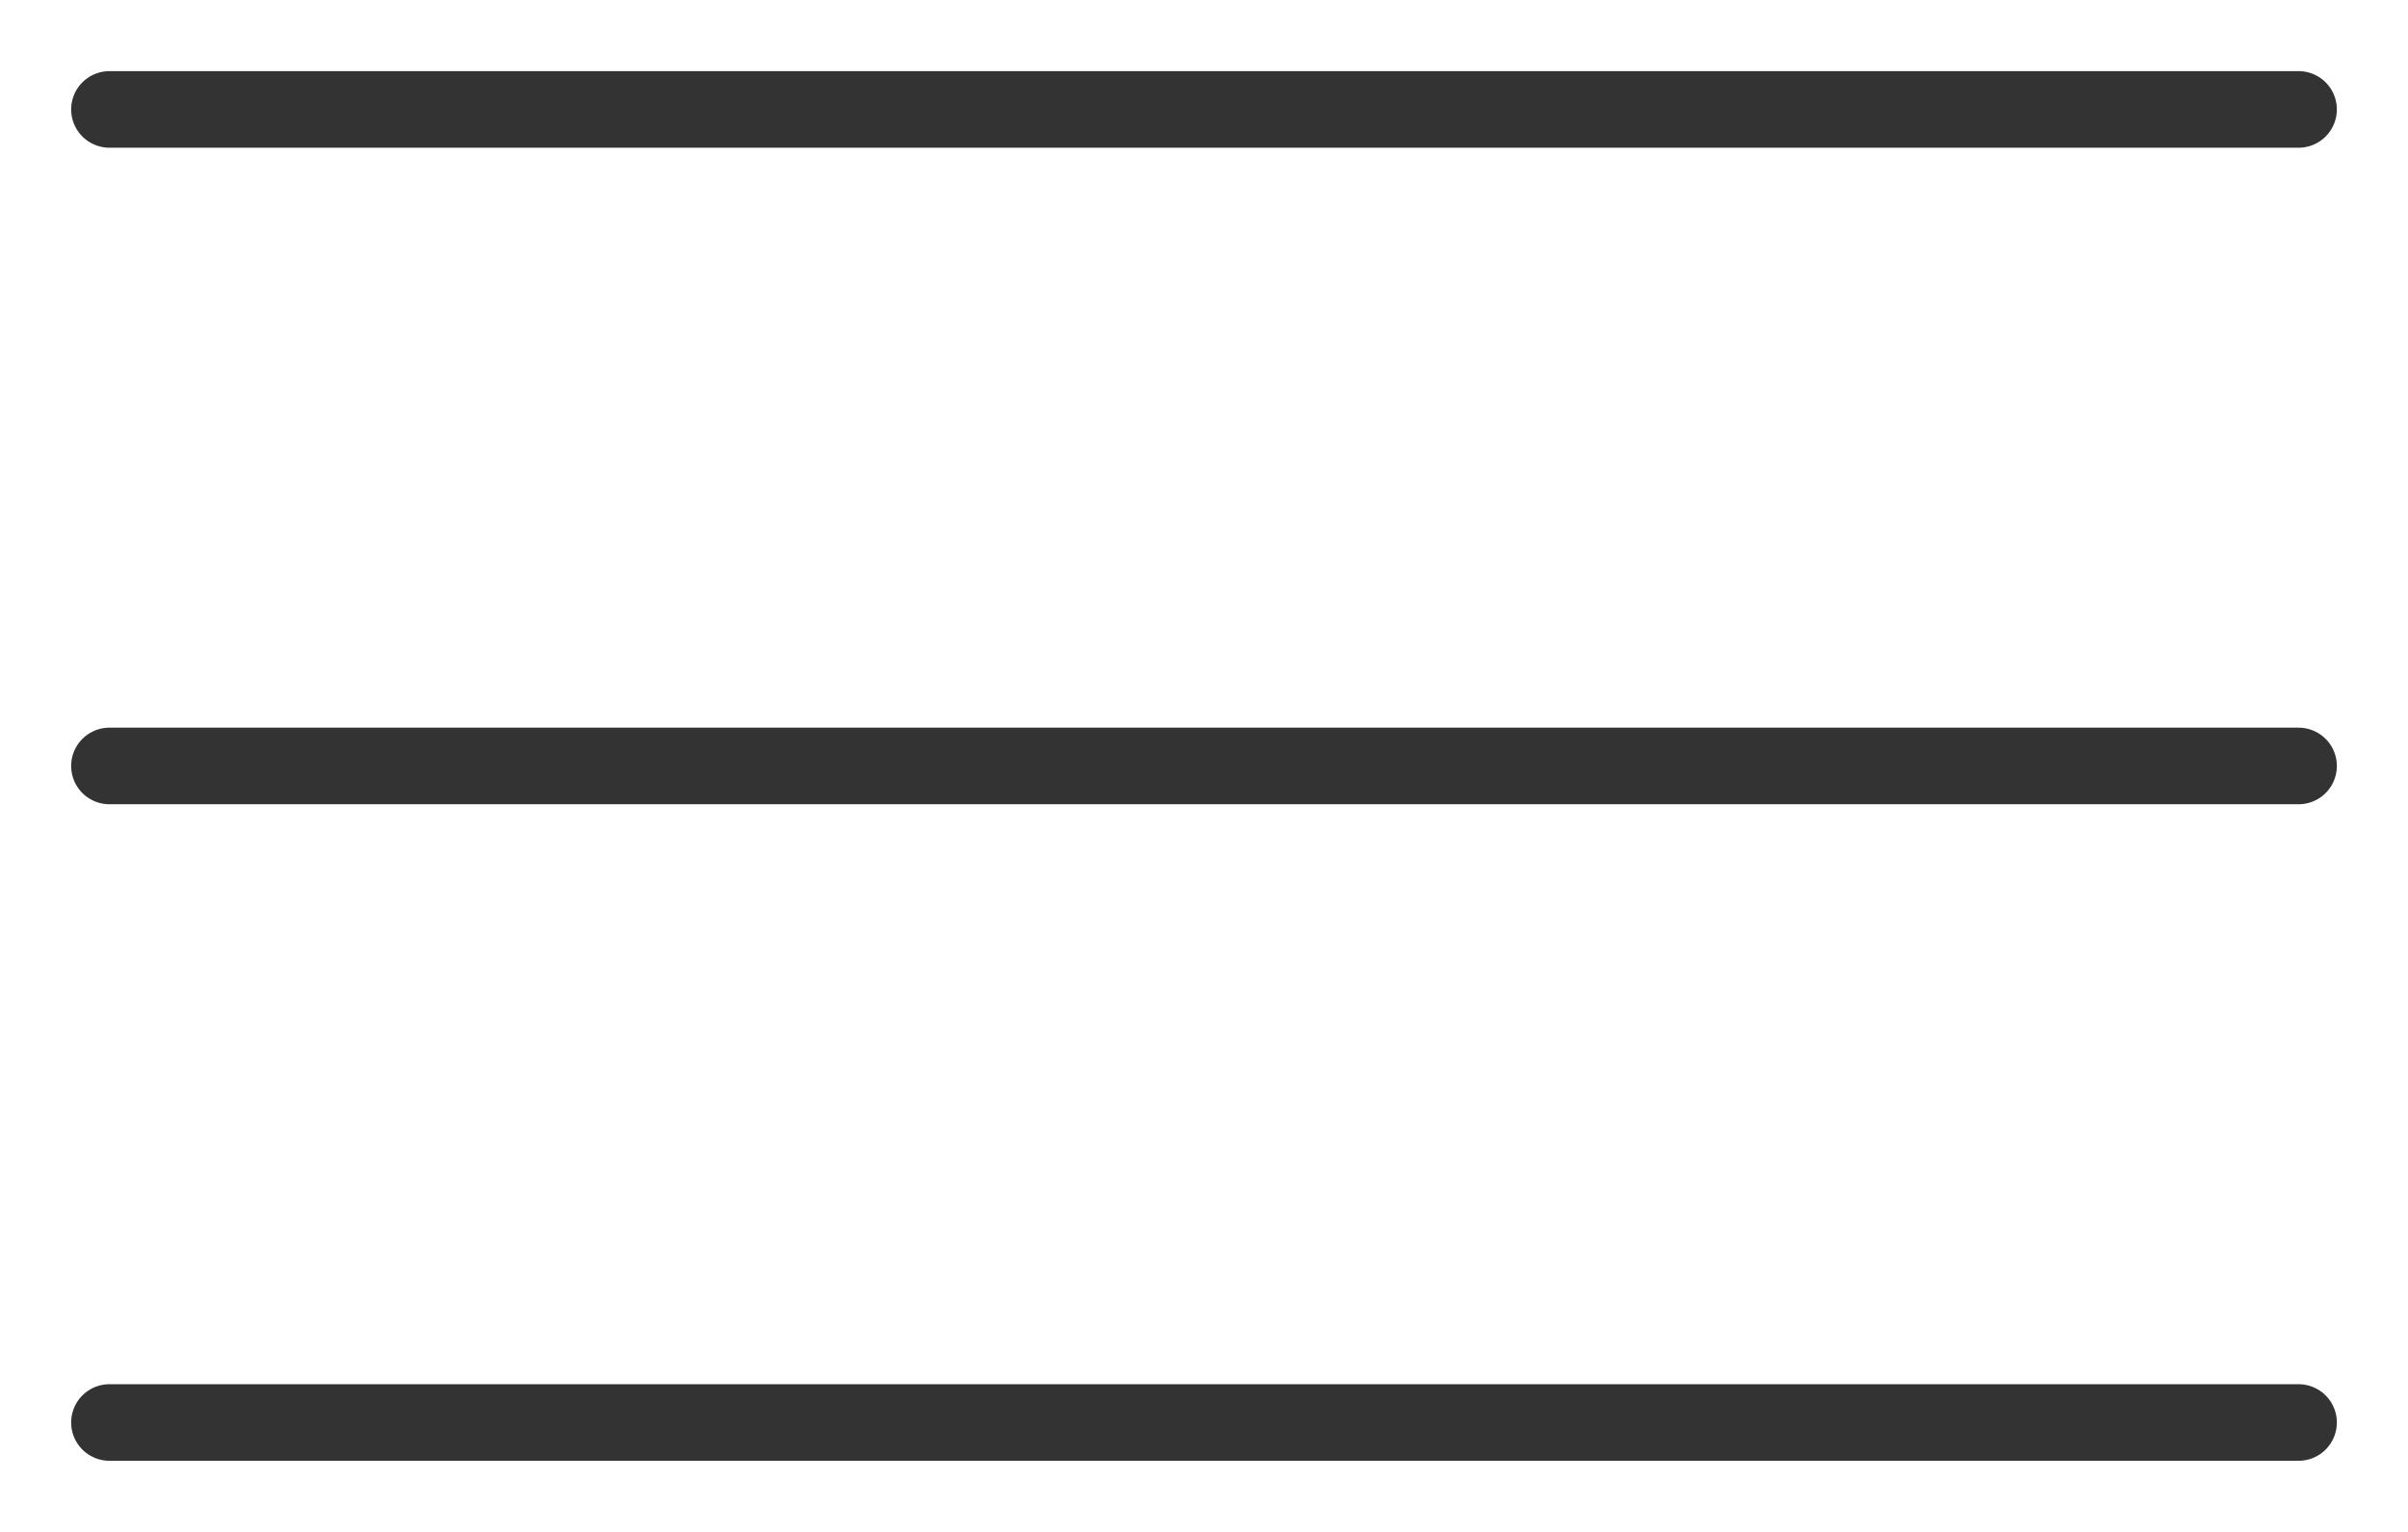 <?xml version="1.0" encoding="UTF-8"?> <svg xmlns="http://www.w3.org/2000/svg" width="22" height="14" viewBox="0 0 22 14" fill="none"> <path d="M1 1H21" stroke="#333333" stroke-width="0.7" stroke-linecap="round" stroke-linejoin="round"></path> <path d="M1 7H21" stroke="#333333" stroke-width="0.7" stroke-linecap="round" stroke-linejoin="round"></path> <path d="M1 13H21" stroke="#333333" stroke-width="0.7" stroke-linecap="round" stroke-linejoin="round"></path> </svg> 